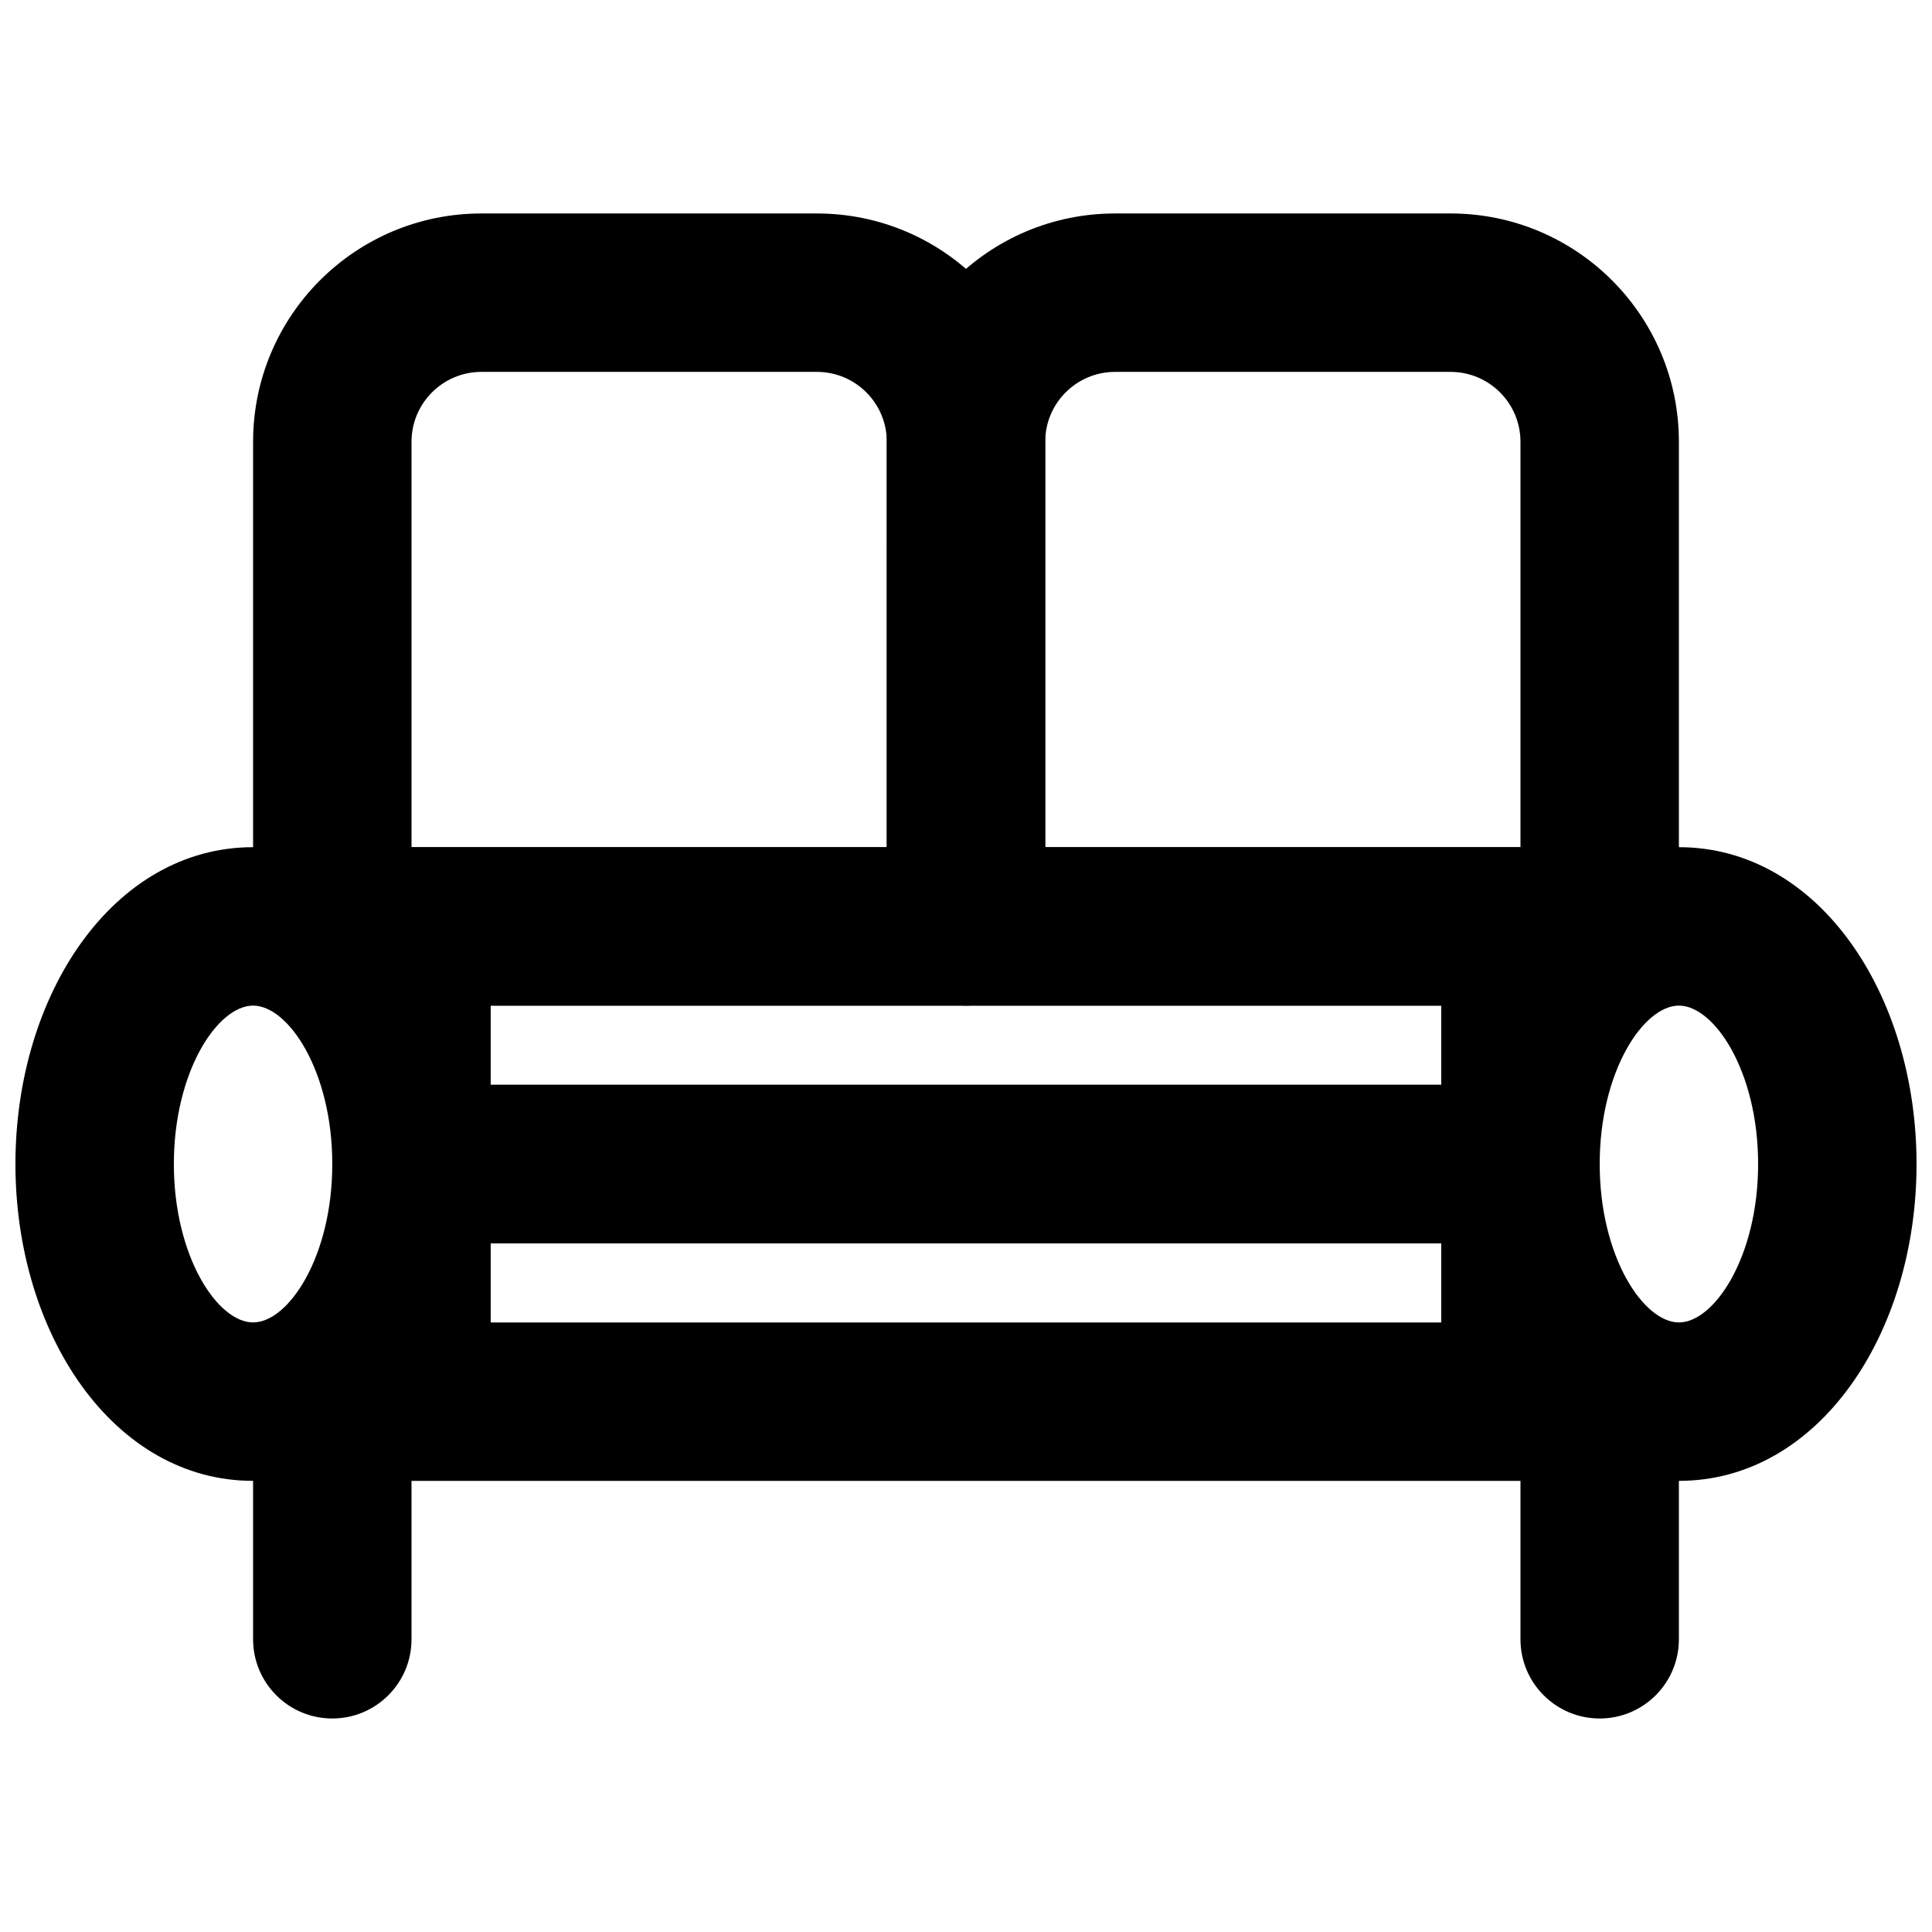 <?xml version="1.0" encoding="UTF-8"?>
<!-- Uploaded to: ICON Repo, www.iconrepo.com, Generator: ICON Repo Mixer Tools -->
<svg width="800px" height="800px" version="1.1" viewBox="144 144 512 512" xmlns="http://www.w3.org/2000/svg">
 <defs>
  <clipPath id="b">
   <path d="m148.09 368h126.91v169h-126.91z"/>
  </clipPath>
  <clipPath id="a">
   <path d="m525 368h126.9v169h-126.9z"/>
  </clipPath>
 </defs>
 <g clip-path="url(#b)">
  <path d="m232.06 452.48c0 24.562-11.613 41.98-20.992 41.98-9.379 0-20.992-17.418-20.992-41.98 0-24.566 11.613-41.984 20.992-41.984 9.379 0 20.992 17.418 20.992 41.984zm41.984 0c0-45.012-25.969-83.969-62.977-83.969-37.008 0-62.977 38.957-62.977 83.969 0 45.008 25.969 83.965 62.977 83.965 37.008 0 62.977-38.957 62.977-83.965z" fill-rule="evenodd"/>
 </g>
 <g clip-path="url(#a)">
  <path d="m609.92 452.48c0 24.562-11.609 41.98-20.992 41.98-9.379 0-20.992-17.418-20.992-41.98 0-24.566 11.613-41.984 20.992-41.984 9.383 0 20.992 17.418 20.992 41.984zm41.984 0c0-45.012-25.969-83.969-62.977-83.969-37.008 0-62.977 38.957-62.977 83.969 0 45.008 25.969 83.965 62.977 83.965 37.008 0 62.977-38.957 62.977-83.965z" fill-rule="evenodd"/>
 </g>
 <path d="m253.05 536.45h293.89c11.594 0 20.992-9.398 20.992-20.992v-62.973c0-11.594-9.398-20.992-20.992-20.992h-293.89c-11.594 0-20.992 9.398-20.992 20.992v62.973c0 11.594 9.398 20.992 20.992 20.992zm20.992-62.973h251.9v20.988h-251.9z" fill-rule="evenodd"/>
 <path d="m253.05 473.47h293.89c11.594 0 20.992-9.398 20.992-20.992v-62.977c0-11.594-9.398-20.992-20.992-20.992h-293.89c-11.594 0-20.992 9.398-20.992 20.992v62.977c0 11.594 9.398 20.992 20.992 20.992zm20.992-62.977h251.9v20.992h-251.9z" fill-rule="evenodd"/>
 <path d="m211.07 515.45v62.977c0 11.594 9.398 20.992 20.992 20.992s20.992-9.398 20.992-20.992v-62.977c0-11.594-9.398-20.992-20.992-20.992s-20.992 9.398-20.992 20.992z" fill-rule="evenodd"/>
 <path d="m546.94 515.45v62.977c0 11.594 9.398 20.992 20.992 20.992s20.992-9.398 20.992-20.992v-62.977c0-11.594-9.398-20.992-20.992-20.992s-20.992 9.398-20.992 20.992z" fill-rule="evenodd"/>
 <path d="m379.01 368.51h-125.95v-107.44c0-10.219 8.297-18.516 18.516-18.516h88.922c10.215 0 18.516 8.297 18.516 18.516zm20.992 41.984c11.594 0 20.992-9.398 20.992-20.992v-128.43c0-33.406-27.098-60.5-60.5-60.5h-88.922c-33.406 0-60.5 27.094-60.5 60.5v128.43c0 11.594 9.398 20.992 20.992 20.992z" fill-rule="evenodd"/>
 <path d="m546.94 368.51h-125.95v-107.44c0-10.219 8.297-18.516 18.512-18.516h88.926c10.215 0 18.512 8.297 18.512 18.516zm20.992 41.984c11.594 0 20.992-9.398 20.992-20.992v-128.43c0-33.406-27.094-60.5-60.496-60.5h-88.926c-33.402 0-60.496 27.094-60.496 60.5v128.43c0 11.594 9.398 20.992 20.992 20.992z" fill-rule="evenodd"/>
</svg>